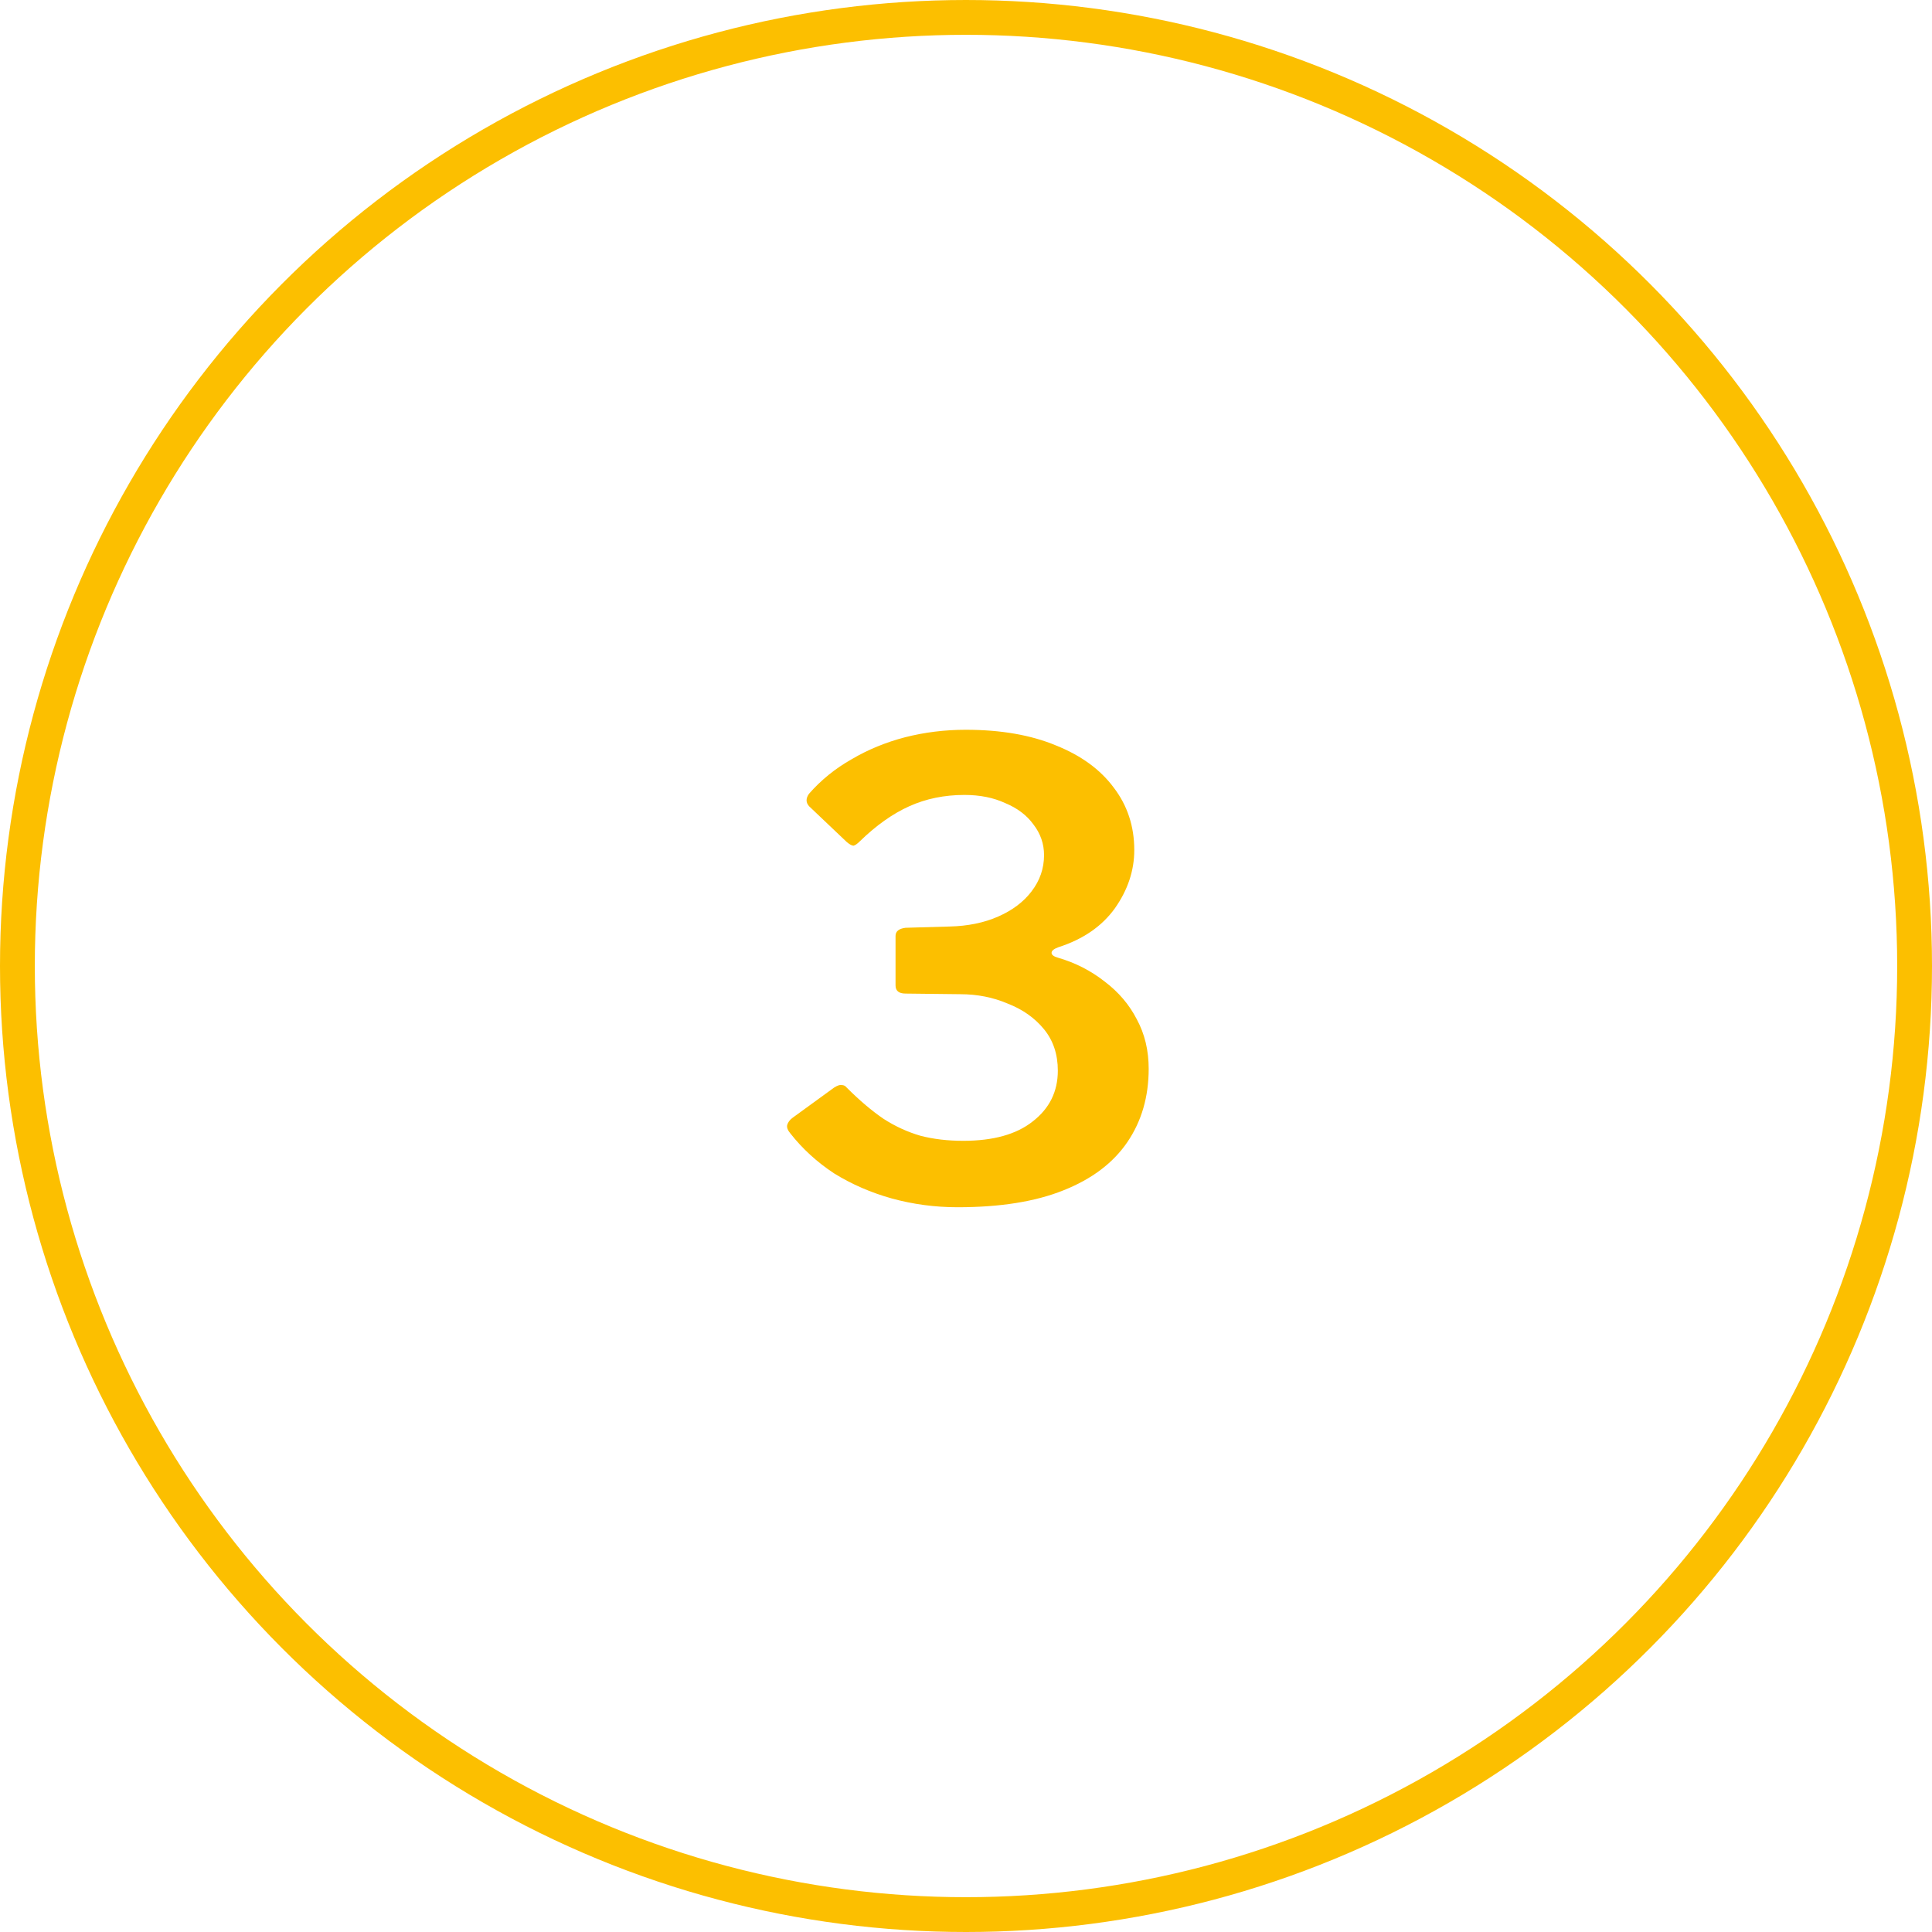 <svg xmlns="http://www.w3.org/2000/svg" width="111" height="111" viewBox="0 0 111 111" fill="none"><circle cx="55.5" cy="55.5" r="54.5" stroke="#FCBF00" stroke-width="2"></circle><path d="M46.484 46.32C46.292 46.104 46.292 45.864 46.484 45.6C47.18 44.808 47.996 44.148 48.932 43.62C49.868 43.068 50.888 42.648 51.992 42.36C53.12 42.072 54.284 41.928 55.484 41.928C57.5 41.928 59.228 42.228 60.668 42.828C62.108 43.404 63.212 44.208 63.98 45.24C64.772 46.272 65.168 47.472 65.168 48.84C65.168 50.016 64.796 51.132 64.052 52.188C63.308 53.22 62.228 53.964 60.812 54.42C60.548 54.516 60.416 54.624 60.416 54.744C60.416 54.864 60.548 54.96 60.812 55.032C61.796 55.32 62.684 55.776 63.476 56.4C64.268 57 64.88 57.72 65.312 58.56C65.768 59.4 65.996 60.348 65.996 61.404C65.996 63.012 65.588 64.416 64.772 65.616C63.956 66.816 62.732 67.74 61.1 68.388C59.492 69.036 57.464 69.36 55.016 69.36C53.72 69.36 52.46 69.192 51.236 68.856C50.036 68.52 48.932 68.04 47.924 67.416C46.94 66.768 46.1 66 45.404 65.112C45.26 64.944 45.2 64.788 45.224 64.644C45.272 64.476 45.38 64.332 45.548 64.212L47.924 62.484C48.116 62.364 48.26 62.316 48.356 62.34C48.476 62.34 48.572 62.388 48.644 62.484C49.388 63.228 50.096 63.828 50.768 64.284C51.44 64.716 52.148 65.04 52.892 65.256C53.636 65.448 54.452 65.544 55.34 65.544C57.068 65.544 58.4 65.172 59.336 64.428C60.296 63.684 60.776 62.712 60.776 61.512C60.776 60.576 60.512 59.784 59.984 59.136C59.456 58.488 58.76 57.996 57.896 57.66C57.056 57.3 56.144 57.12 55.16 57.12L52.028 57.084C51.644 57.084 51.452 56.928 51.452 56.616V53.772C51.452 53.508 51.644 53.352 52.028 53.304L54.548 53.232C55.604 53.208 56.54 53.016 57.356 52.656C58.172 52.296 58.808 51.816 59.264 51.216C59.744 50.592 59.984 49.896 59.984 49.128C59.984 48.48 59.78 47.892 59.372 47.364C58.988 46.836 58.448 46.428 57.752 46.14C57.08 45.828 56.3 45.672 55.412 45.672C54.26 45.672 53.204 45.888 52.244 46.32C51.284 46.752 50.336 47.424 49.4 48.336C49.256 48.48 49.136 48.564 49.04 48.588C48.944 48.588 48.812 48.516 48.644 48.372L46.484 46.32Z" fill="#FCBF00"></path></svg>